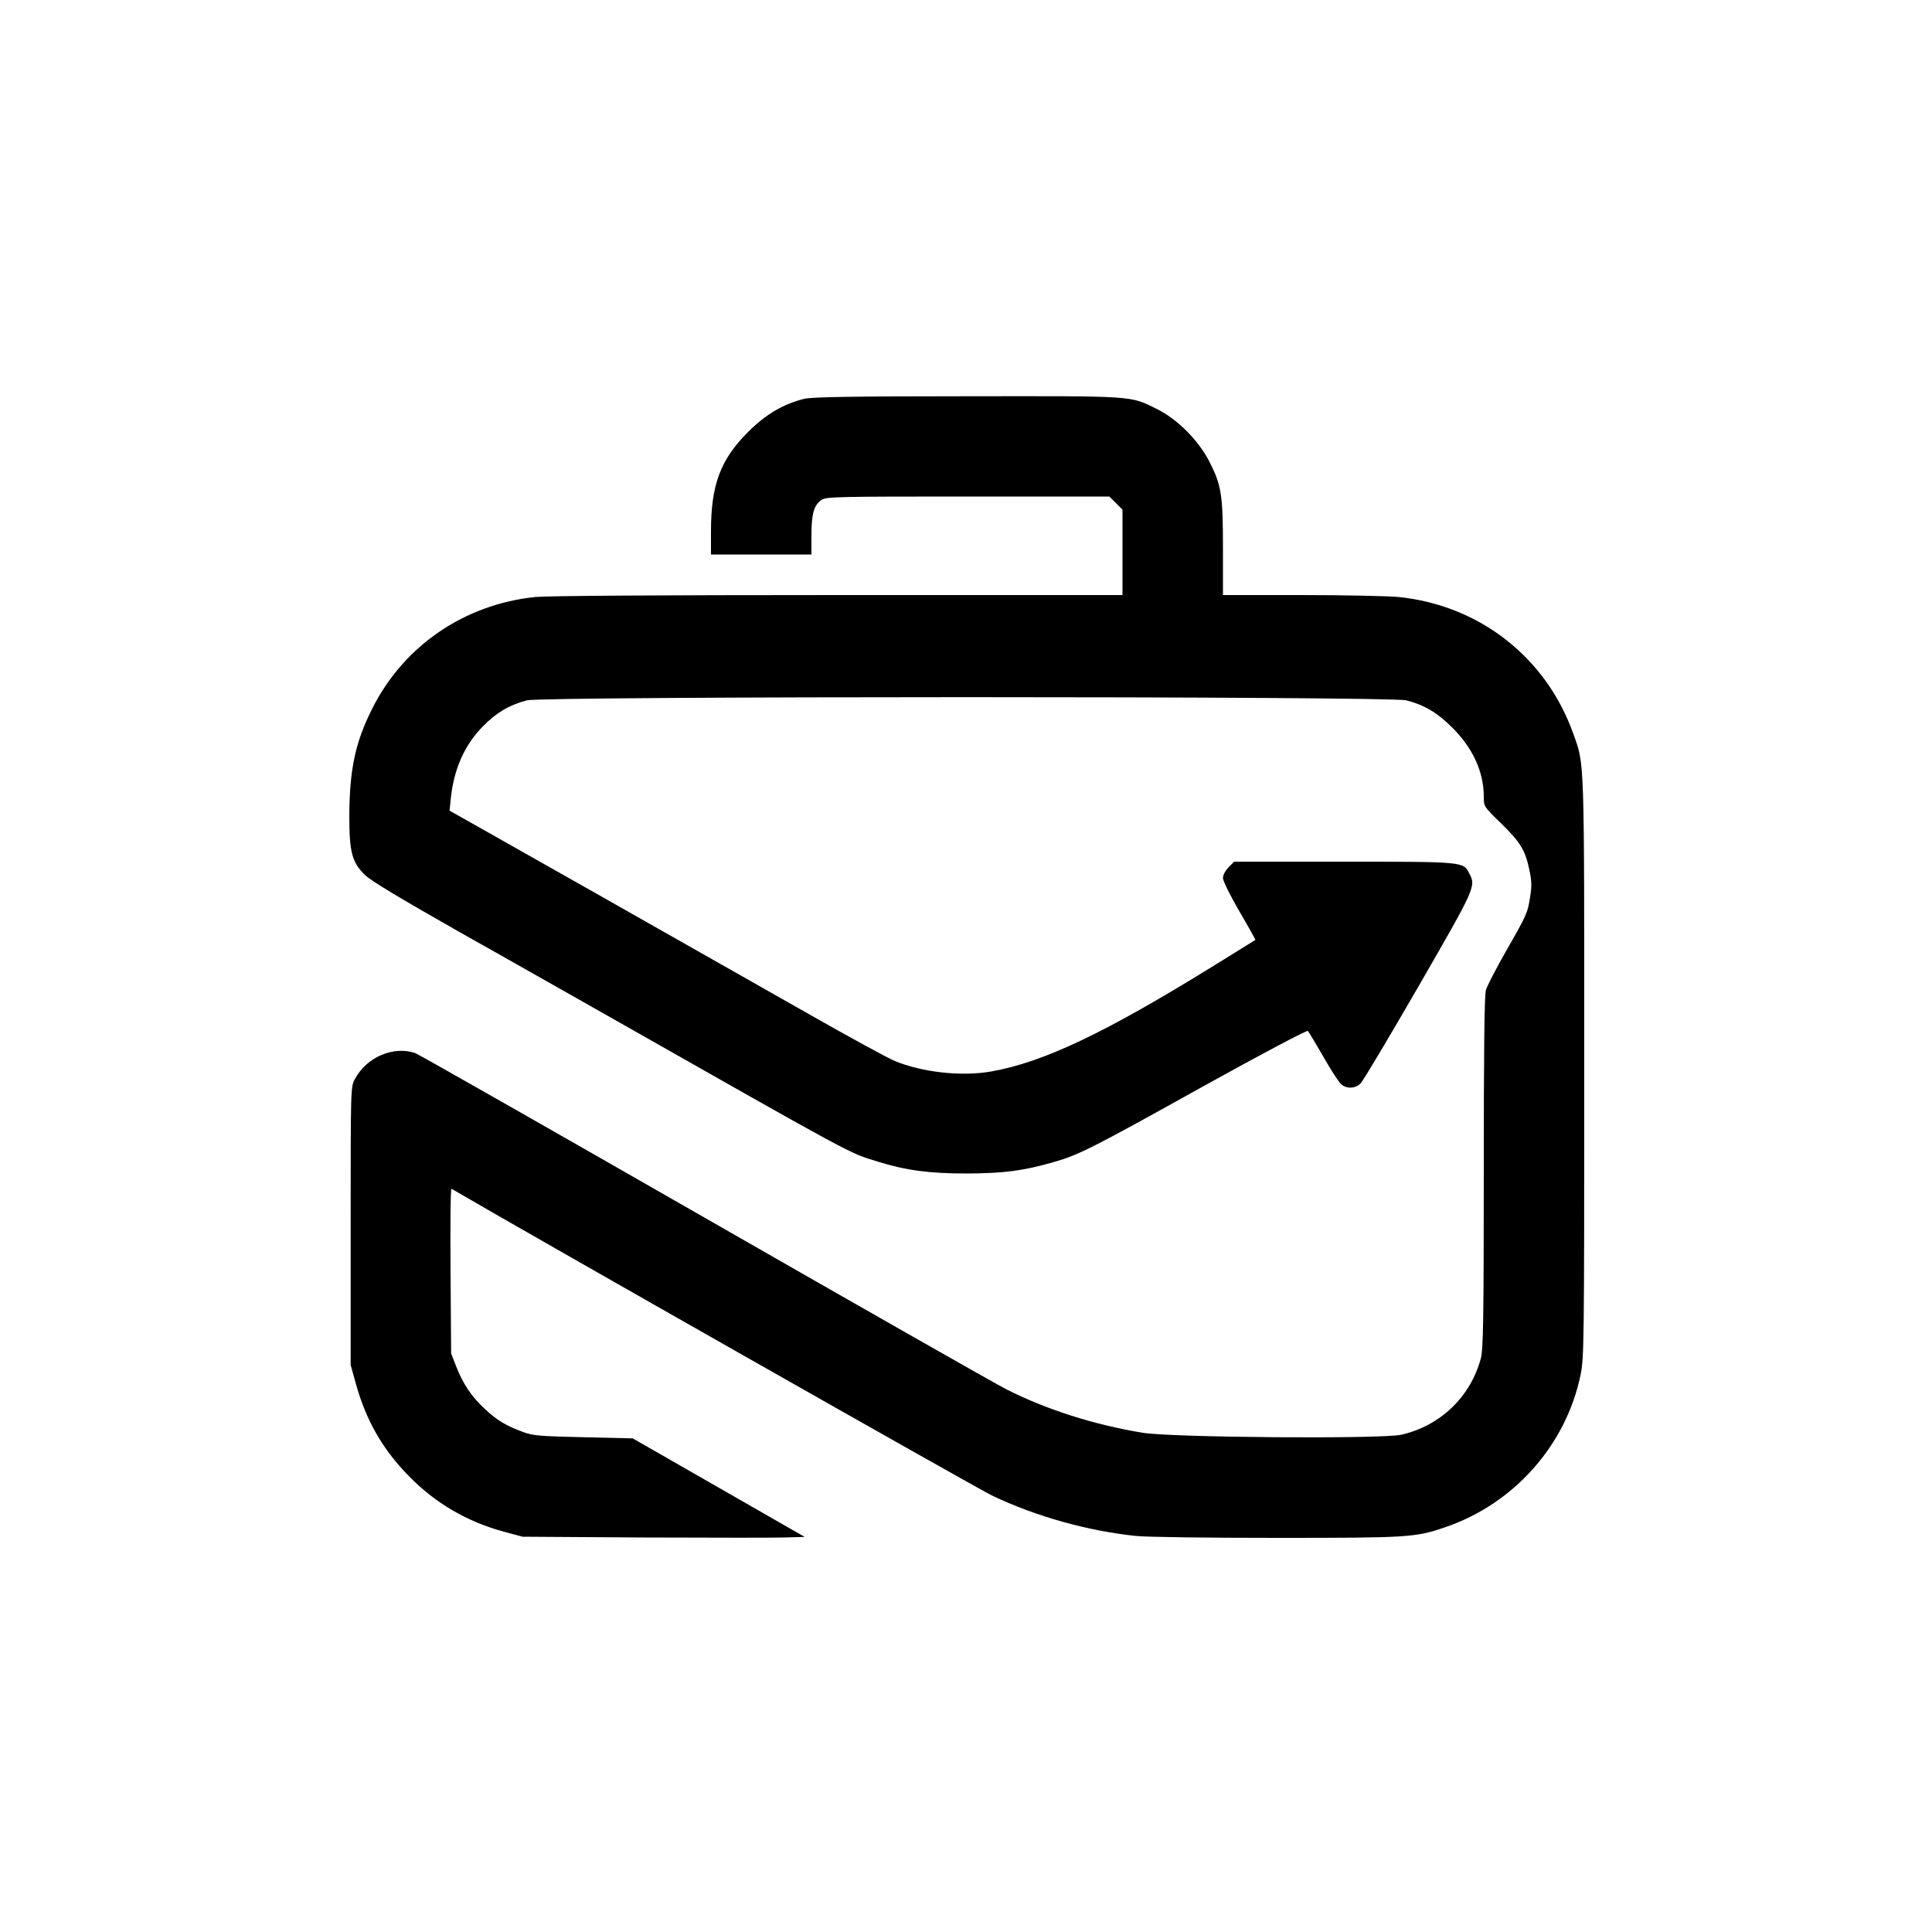 <?xml version="1.0" standalone="no"?>
<!DOCTYPE svg PUBLIC "-//W3C//DTD SVG 20010904//EN"
 "http://www.w3.org/TR/2001/REC-SVG-20010904/DTD/svg10.dtd">
<svg version="1.0" xmlns="http://www.w3.org/2000/svg"
 width="1000pt" height="1000pt" viewBox="0 0 1000 1000"
 preserveAspectRatio="xMidYMid meet">
<g transform="translate(0,1000) scale(0.1,-0.1)"
fill="#000000" stroke="none">
<path d="M4164 7936 c-110 -27 -202 -81 -294 -174 -141 -141 -190 -272 -190
-512 l0 -120 260 0 260 0 0 100 c0 112 13 156 53 183 24 16 85 17 758 17 l731
0 34 -34 34 -34 0 -221 0 -221 -1469 0 c-945 0 -1505 -4 -1570 -10 -368 -38
-682 -253 -845 -579 -87 -173 -117 -313 -118 -556 0 -185 14 -238 80 -303 33
-32 177 -118 497 -300 248 -139 569 -322 715 -404 1354 -768 1287 -732 1445
-781 145 -45 264 -61 460 -61 193 1 293 14 452 60 128 37 194 70 776 394 303
168 532 289 537 284 4 -5 40 -65 80 -134 39 -69 81 -133 92 -142 28 -25 74
-23 101 5 12 12 147 238 300 503 295 512 297 516 262 583 -31 61 -26 61 -650
61 l-567 0 -29 -29 c-17 -18 -29 -40 -29 -56 0 -14 37 -90 85 -172 47 -80 84
-147 83 -148 -2 -1 -97 -60 -213 -132 -564 -349 -883 -501 -1155 -549 -155
-27 -359 -4 -500 55 -36 15 -236 124 -445 243 -851 483 -1568 889 -1709 968
l-149 84 6 60 c15 153 71 280 167 377 70 71 136 110 227 134 84 22 4469 22
4552 0 97 -25 162 -65 241 -144 105 -106 160 -228 160 -355 0 -50 0 -51 90
-138 100 -98 125 -139 146 -241 12 -55 13 -85 4 -138 -13 -85 -15 -90 -126
-284 -50 -88 -97 -178 -103 -200 -8 -28 -11 -315 -11 -945 0 -759 -3 -914 -15
-960 -53 -199 -208 -349 -411 -396 -101 -23 -1188 -15 -1339 10 -252 41 -504
122 -706 225 -63 32 -769 434 -1570 893 -801 459 -1471 840 -1489 847 -113 39
-252 -20 -313 -134 -22 -40 -22 -41 -22 -760 l0 -720 27 -97 c52 -188 136
-336 271 -475 138 -142 301 -238 495 -291 l97 -26 625 -4 c344 -1 672 -2 730
0 l105 3 -445 255 -445 255 -255 6 c-223 5 -262 8 -310 26 -92 34 -135 60
-198 118 -71 65 -115 131 -151 223 l-26 67 -3 428 c-2 236 0 427 5 424 386
-226 2715 -1548 2798 -1588 226 -108 495 -183 744 -209 60 -6 367 -10 731 -10
678 0 716 2 870 55 356 121 626 425 701 789 18 87 19 161 19 1587 0 1632 2
1568 -57 1732 -140 394 -485 664 -904 707 -56 5 -283 10 -505 10 l-404 0 0
243 c0 279 -8 326 -72 451 -57 109 -165 217 -268 268 -143 71 -107 68 -985 67
-593 0 -803 -4 -841 -13z"/>
</g>
</svg>
